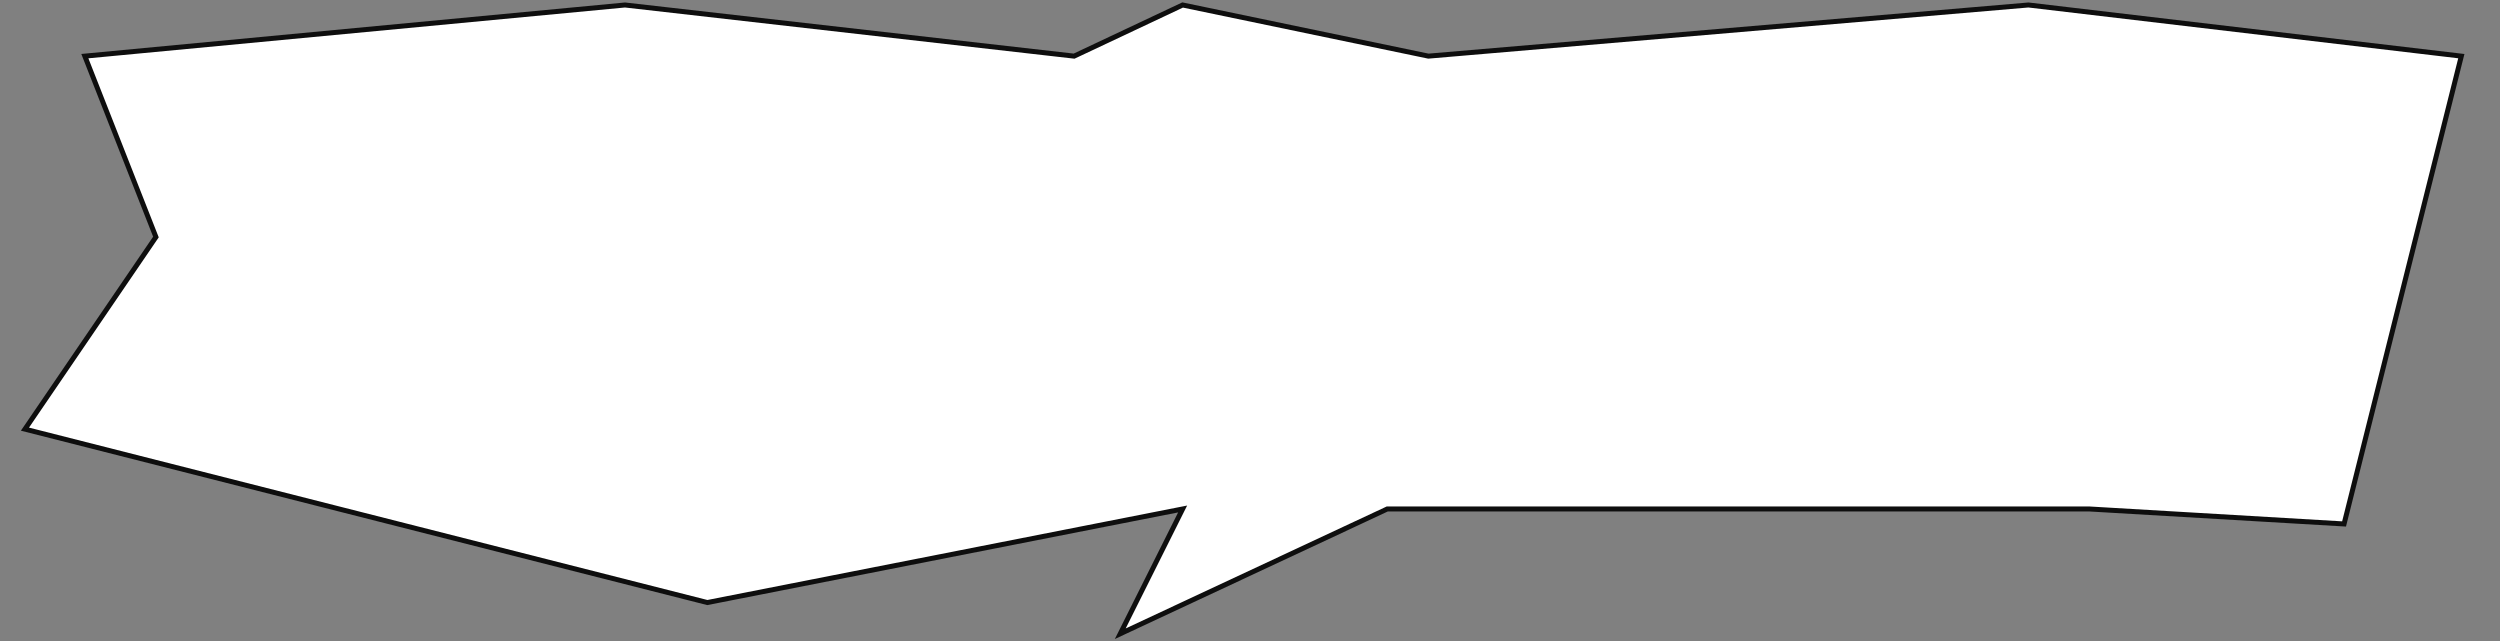 <?xml version="1.0" encoding="UTF-8"?> <svg xmlns="http://www.w3.org/2000/svg" width="1002" height="257" viewBox="0 0 1002 257" fill="none"><rect x="0" y="0" width="1002" height="257" fill="#808080" stroke="none"/><path d="M34 22.5L62.5 95L10 172L283.5 241.5L474 204L449 254L556 204H837.5L939.5 210L986.5 22.5L813 2L572.5 22.5L474 2L430.5 22.5L250.5 2L34 22.5Z" fill="white" stroke="#0E0E0E" stroke-width="2"></path></svg> 